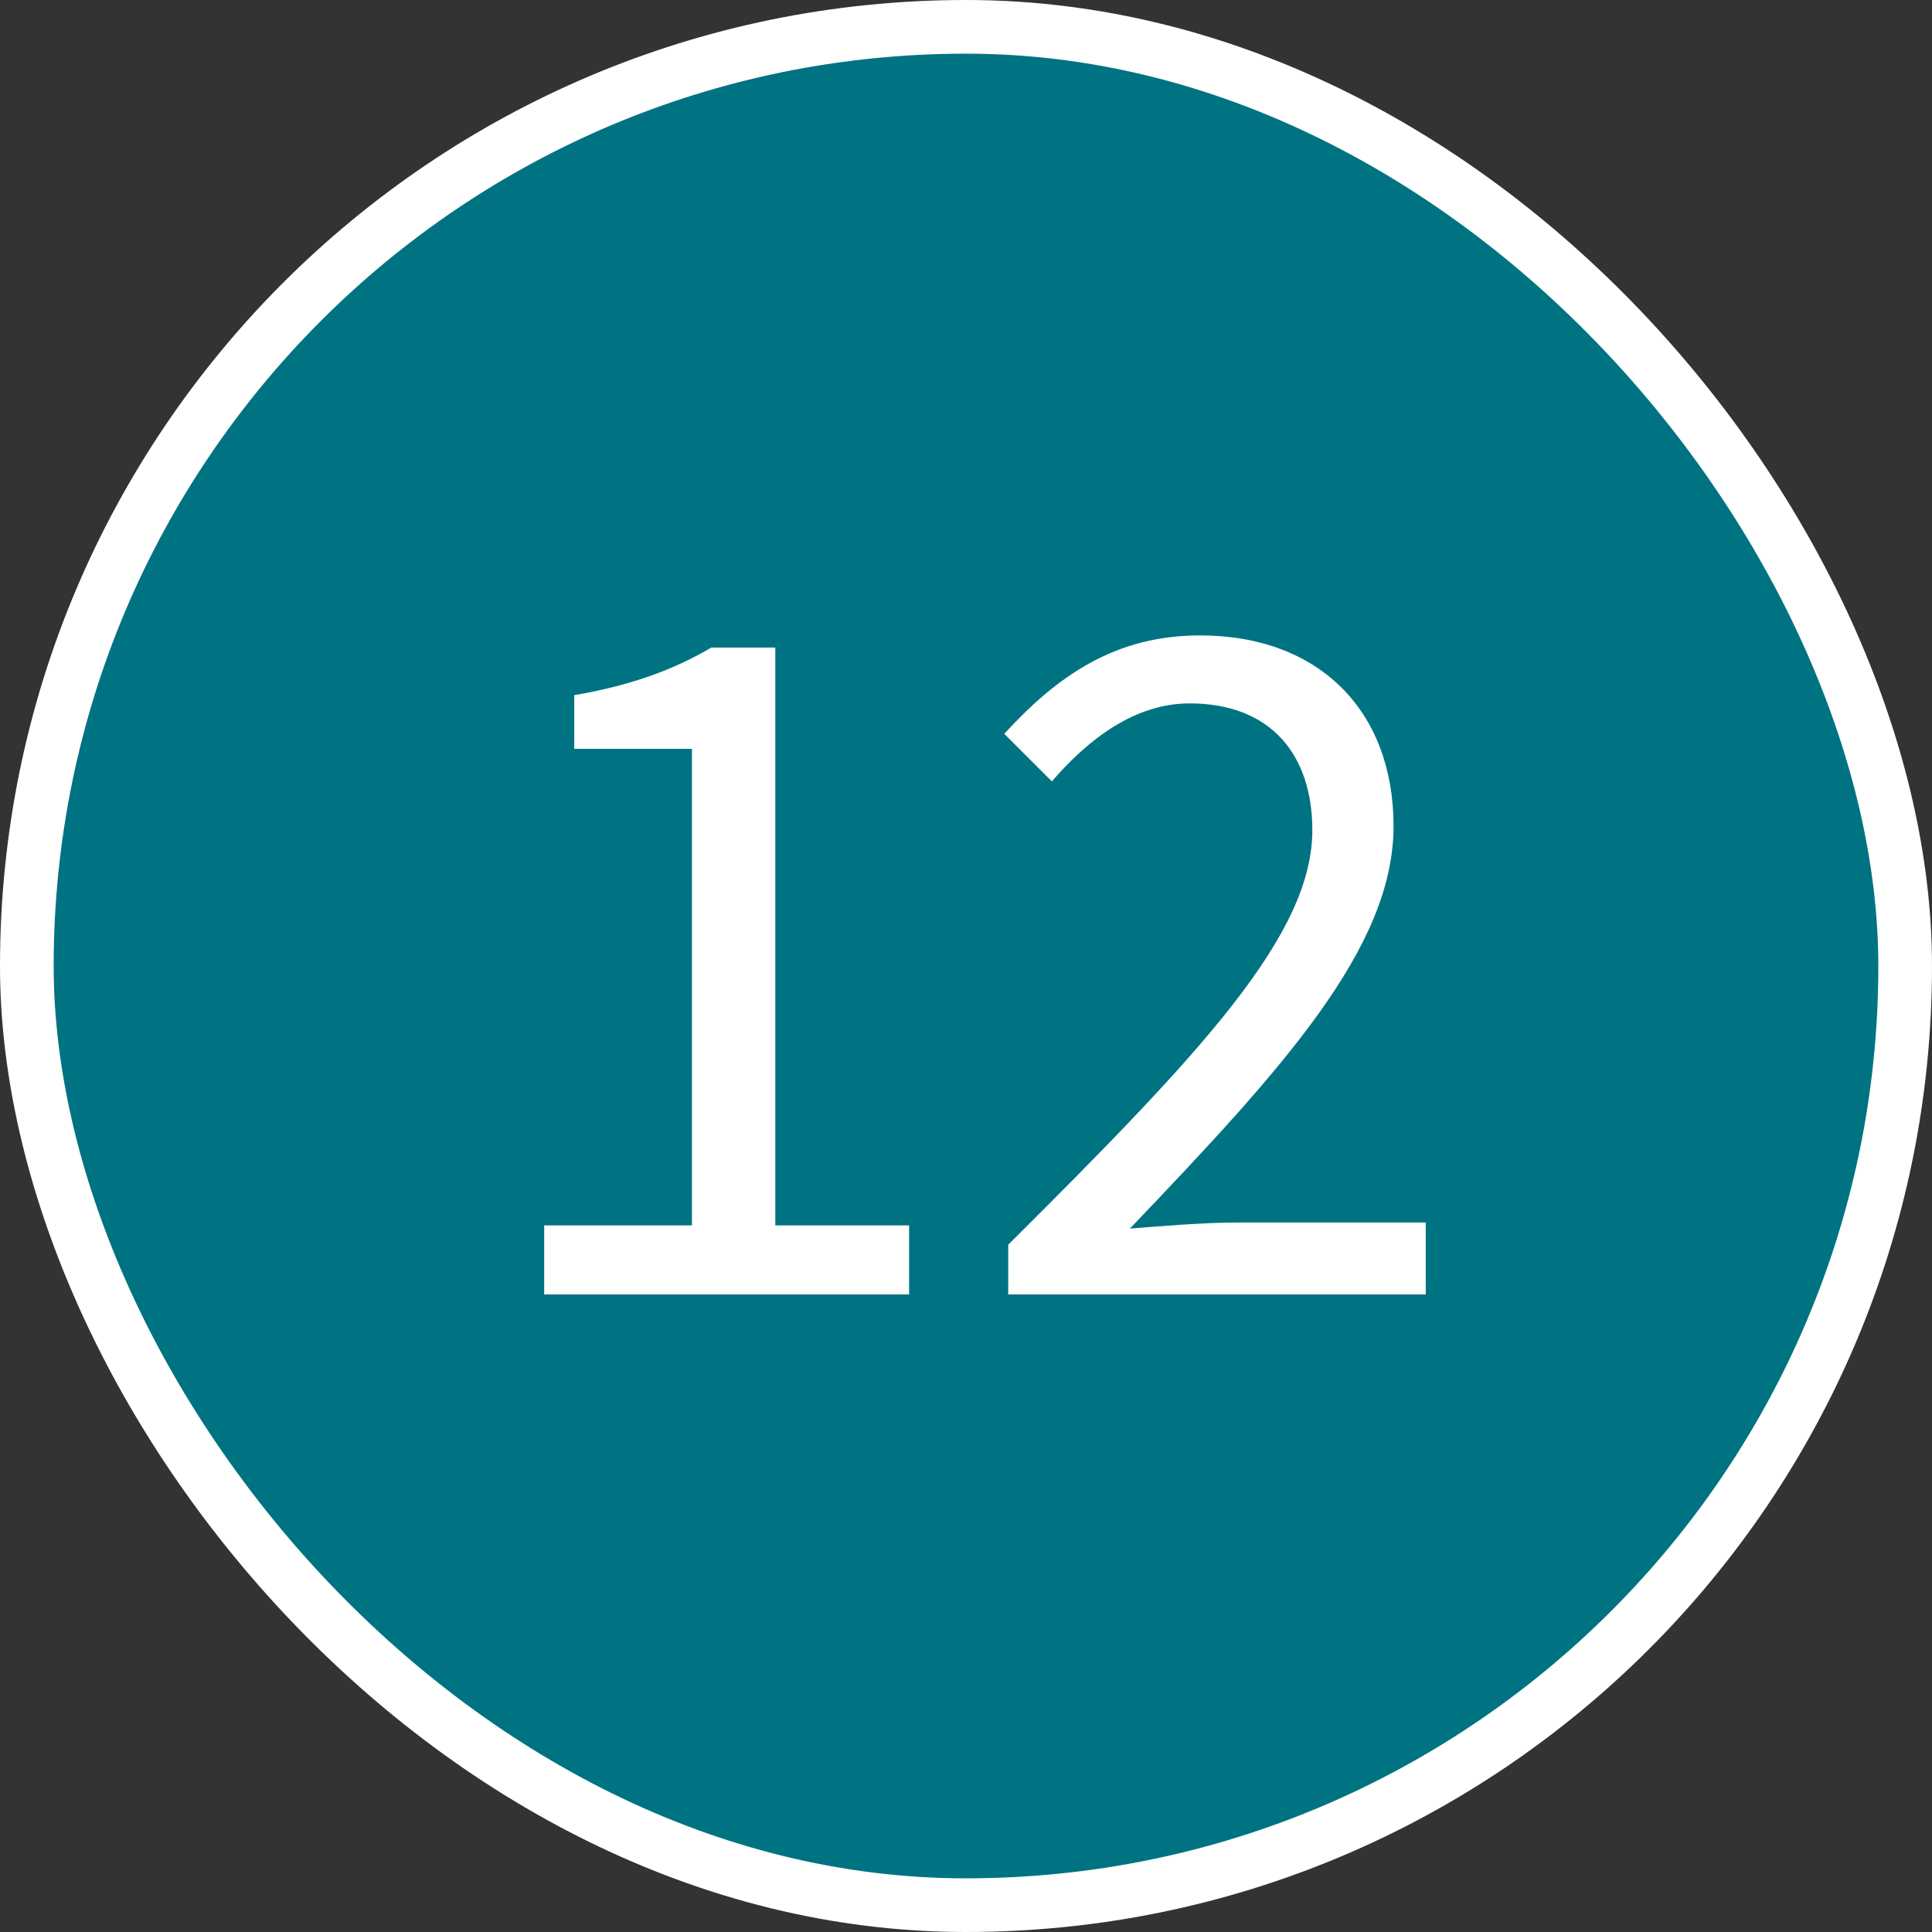 <?xml version="1.0" encoding="UTF-8"?>
<svg id="Ebene_1" data-name="Ebene 1" xmlns="http://www.w3.org/2000/svg" xmlns:xlink="http://www.w3.org/1999/xlink" viewBox="0 0 54 54">
  <rect x="0" y="0" width="54" height="54" fill="#333333" stroke="none"/>
  <defs>
    <style>
      .cls-1 {
        fill: #fff;
      }

      .cls-2 {
        fill: #007382;
        stroke: #fff;
        stroke-miterlimit: 10;
        stroke-width: 3px;
      }
    </style>
    <symbol id="form-nr" viewBox="0 0 108 108">
      <rect class="cls-2" x="1.5" y="1.5" width="105" height="105" rx="52.5" ry="52.5"/>
    </symbol>
  </defs>
  <use width="108" height="108" transform="scale(.5)" xlink:href="#form-nr"/>
  <g>
    <path class="cls-1" d="M15.2,34.25h4.14v-13.32h-3.29v-1.5c1.64-.28,2.83-.74,3.83-1.33h1.79v16.15h3.74v1.93h-10.2v-1.93Z"/>
    <path class="cls-1" d="M28.18,34.79c5.44-5.41,8.5-8.67,8.5-11.59,0-2.07-1.13-3.54-3.43-3.54-1.5,0-2.8.96-3.85,2.18l-1.33-1.33c1.5-1.64,3.12-2.75,5.47-2.75,3.34,0,5.41,2.12,5.41,5.33,0,3.4-3.09,6.77-7.37,11.25.99-.08,2.1-.17,3.03-.17h5.24v2.01h-11.67v-1.39Z"/>
  </g>
</svg>